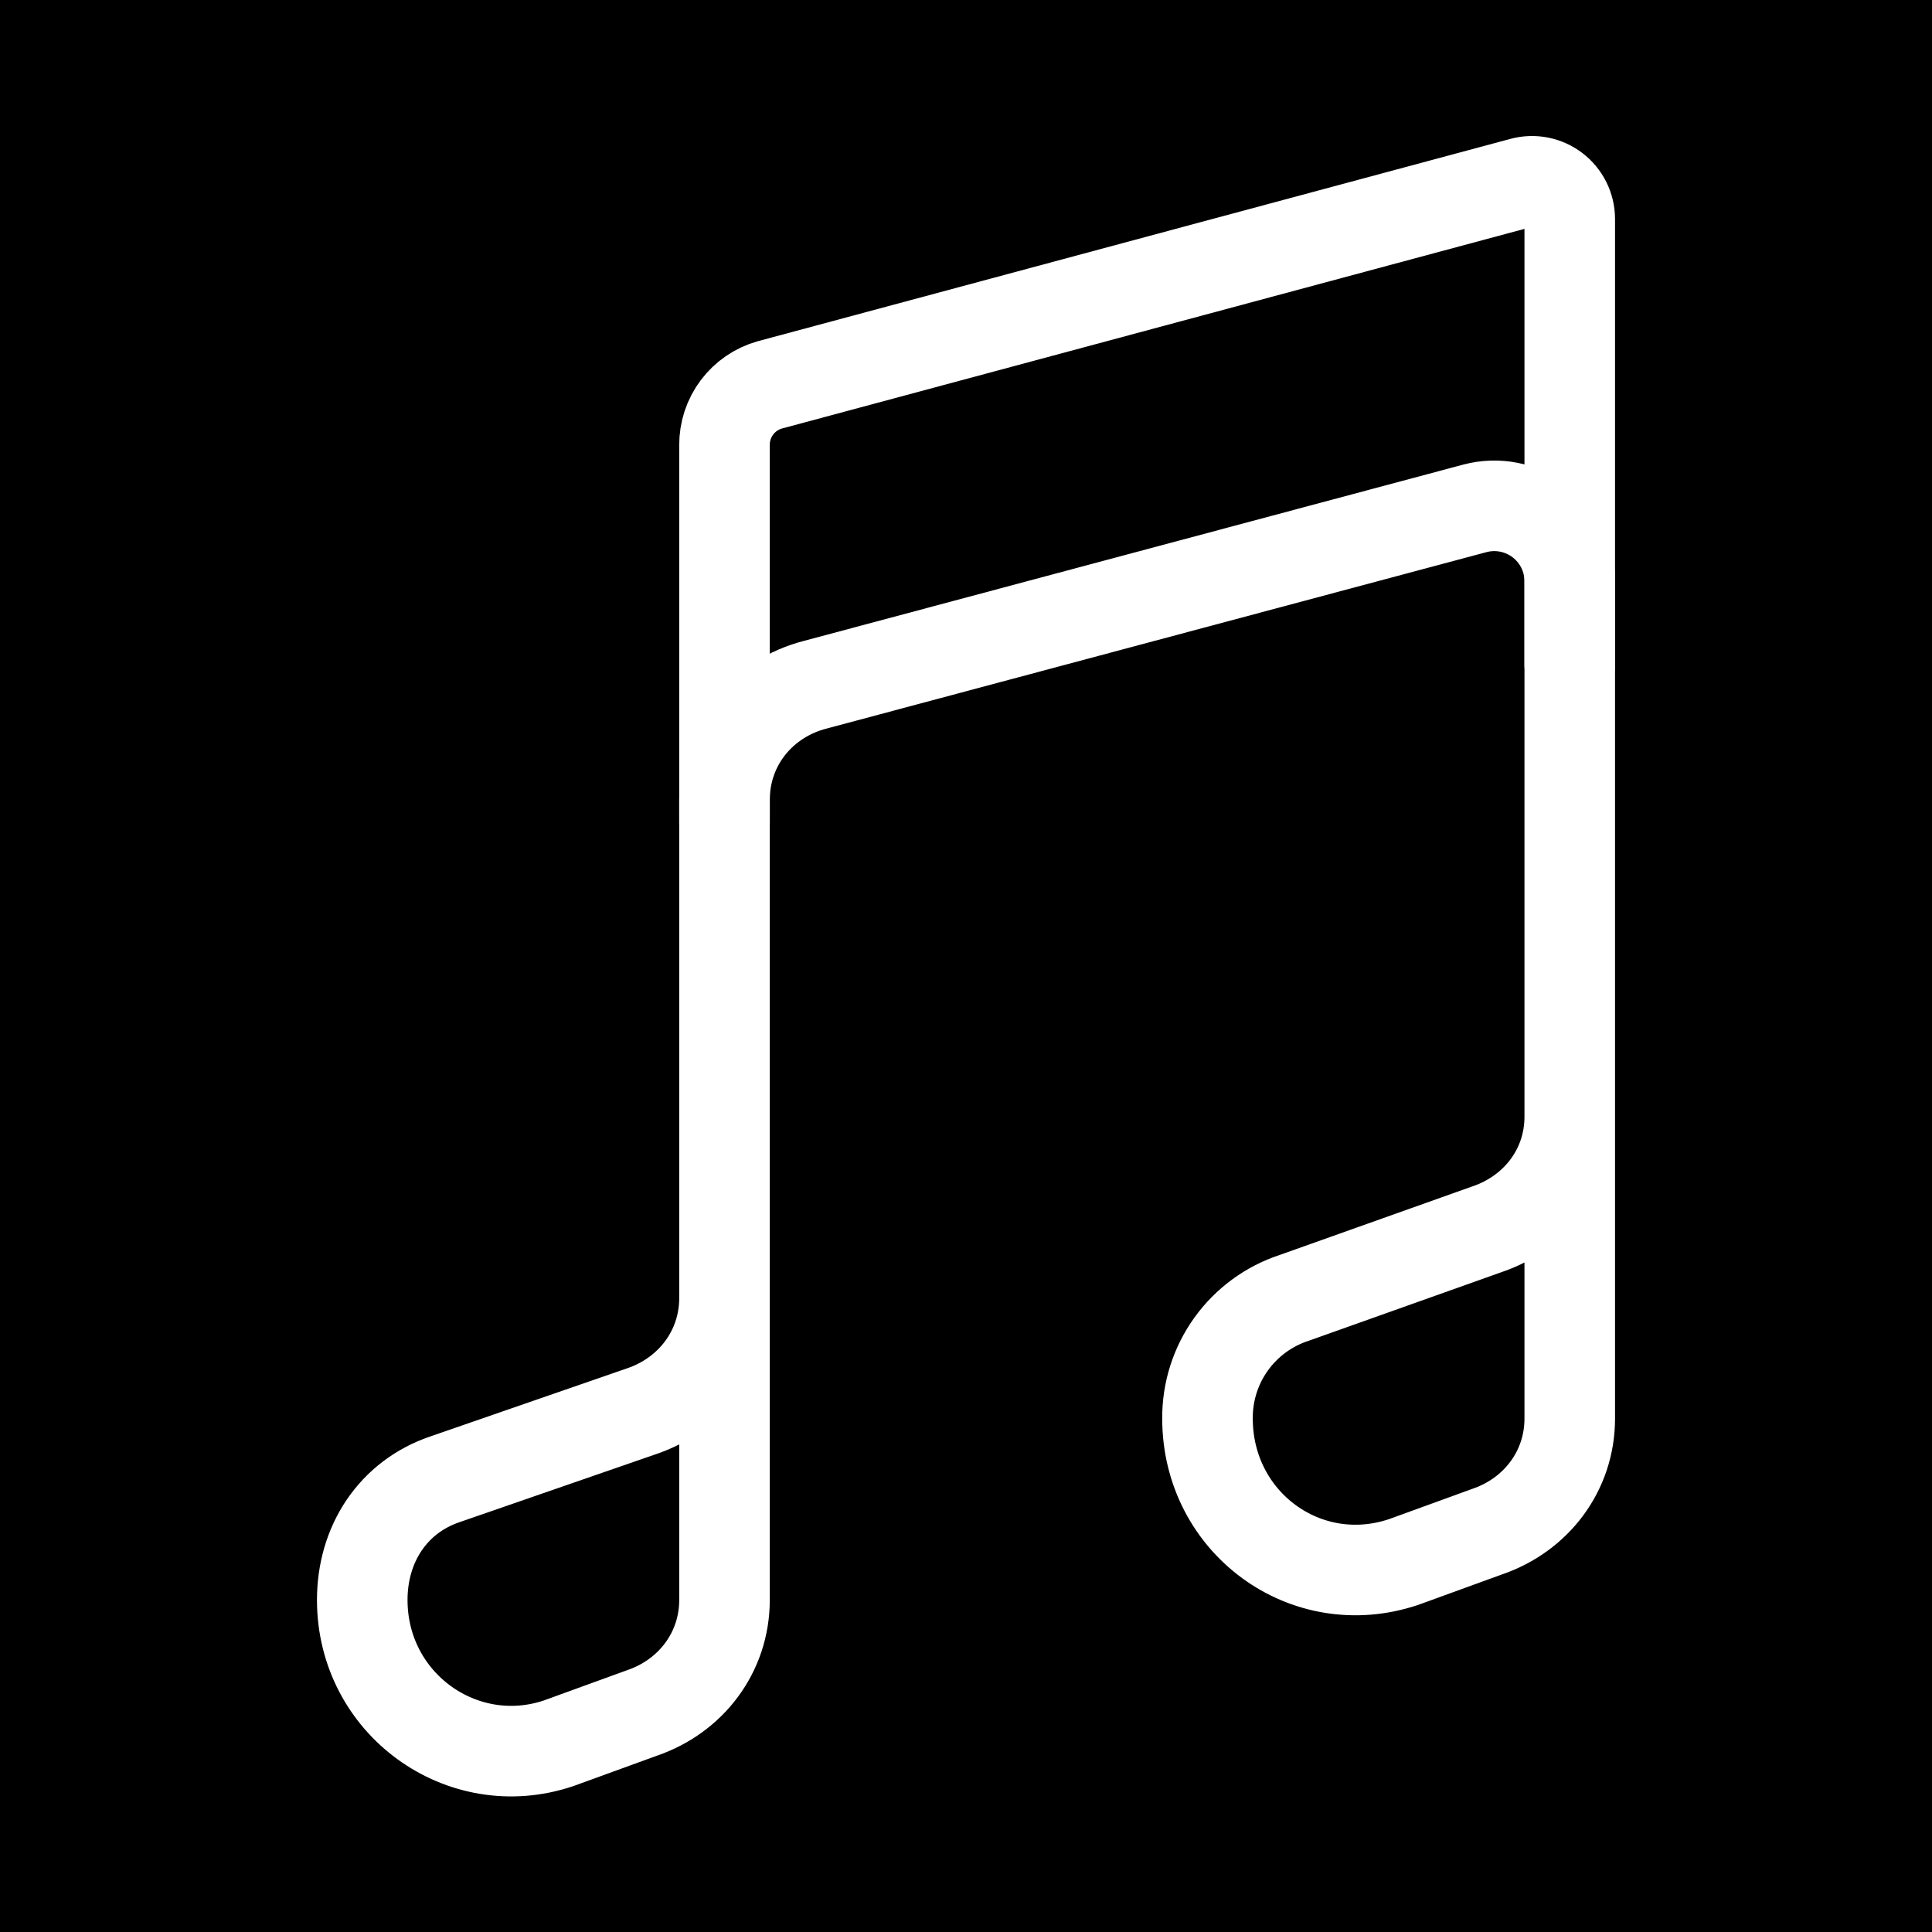 <svg width="512" height="512" viewBox="0 0 512 512" fill="none" xmlns="http://www.w3.org/2000/svg">
<rect width="512" height="512" fill="black"/>
<path d="M192 218V212C192 197.16 202 185 216.24 181.41L390.83 134.73C393.789 133.938 396.89 133.837 399.894 134.433C402.899 135.03 405.726 136.308 408.158 138.17C410.59 140.032 412.562 142.428 413.922 145.172C415.281 147.917 415.992 150.937 416 154V176" stroke="white" stroke-width="24" stroke-linecap="round" stroke-linejoin="round"/>
<path d="M416 295.94V375.94C416 389.85 407.07 401.53 394 405.94L372 413.94C346.1 422.66 320 403.52 320 375.94C319.94 368.855 322.137 361.935 326.272 356.182C330.407 350.429 336.266 346.141 343 343.94L394 325.79C407.07 321.39 416 309.85 416 295.94ZM416 295.94V58C415.993 56.469 415.634 54.96 414.952 53.589C414.27 52.219 413.282 51.023 412.065 50.095C410.847 49.166 409.433 48.53 407.931 48.234C406.428 47.938 404.878 47.992 403.4 48.39L204 102C200.522 102.982 197.464 105.08 195.295 107.971C193.127 110.862 191.969 114.386 192 118V344M192 344C192 357.91 183.07 369.6 170 374L118 392C104.12 396.68 96 409.22 96 424C96 451.58 122.52 470.55 148 462L170 454C183.07 449.6 192 437.92 192 424V344Z" stroke="white" stroke-width="24" stroke-linecap="round" stroke-linejoin="round"/>
</svg>
